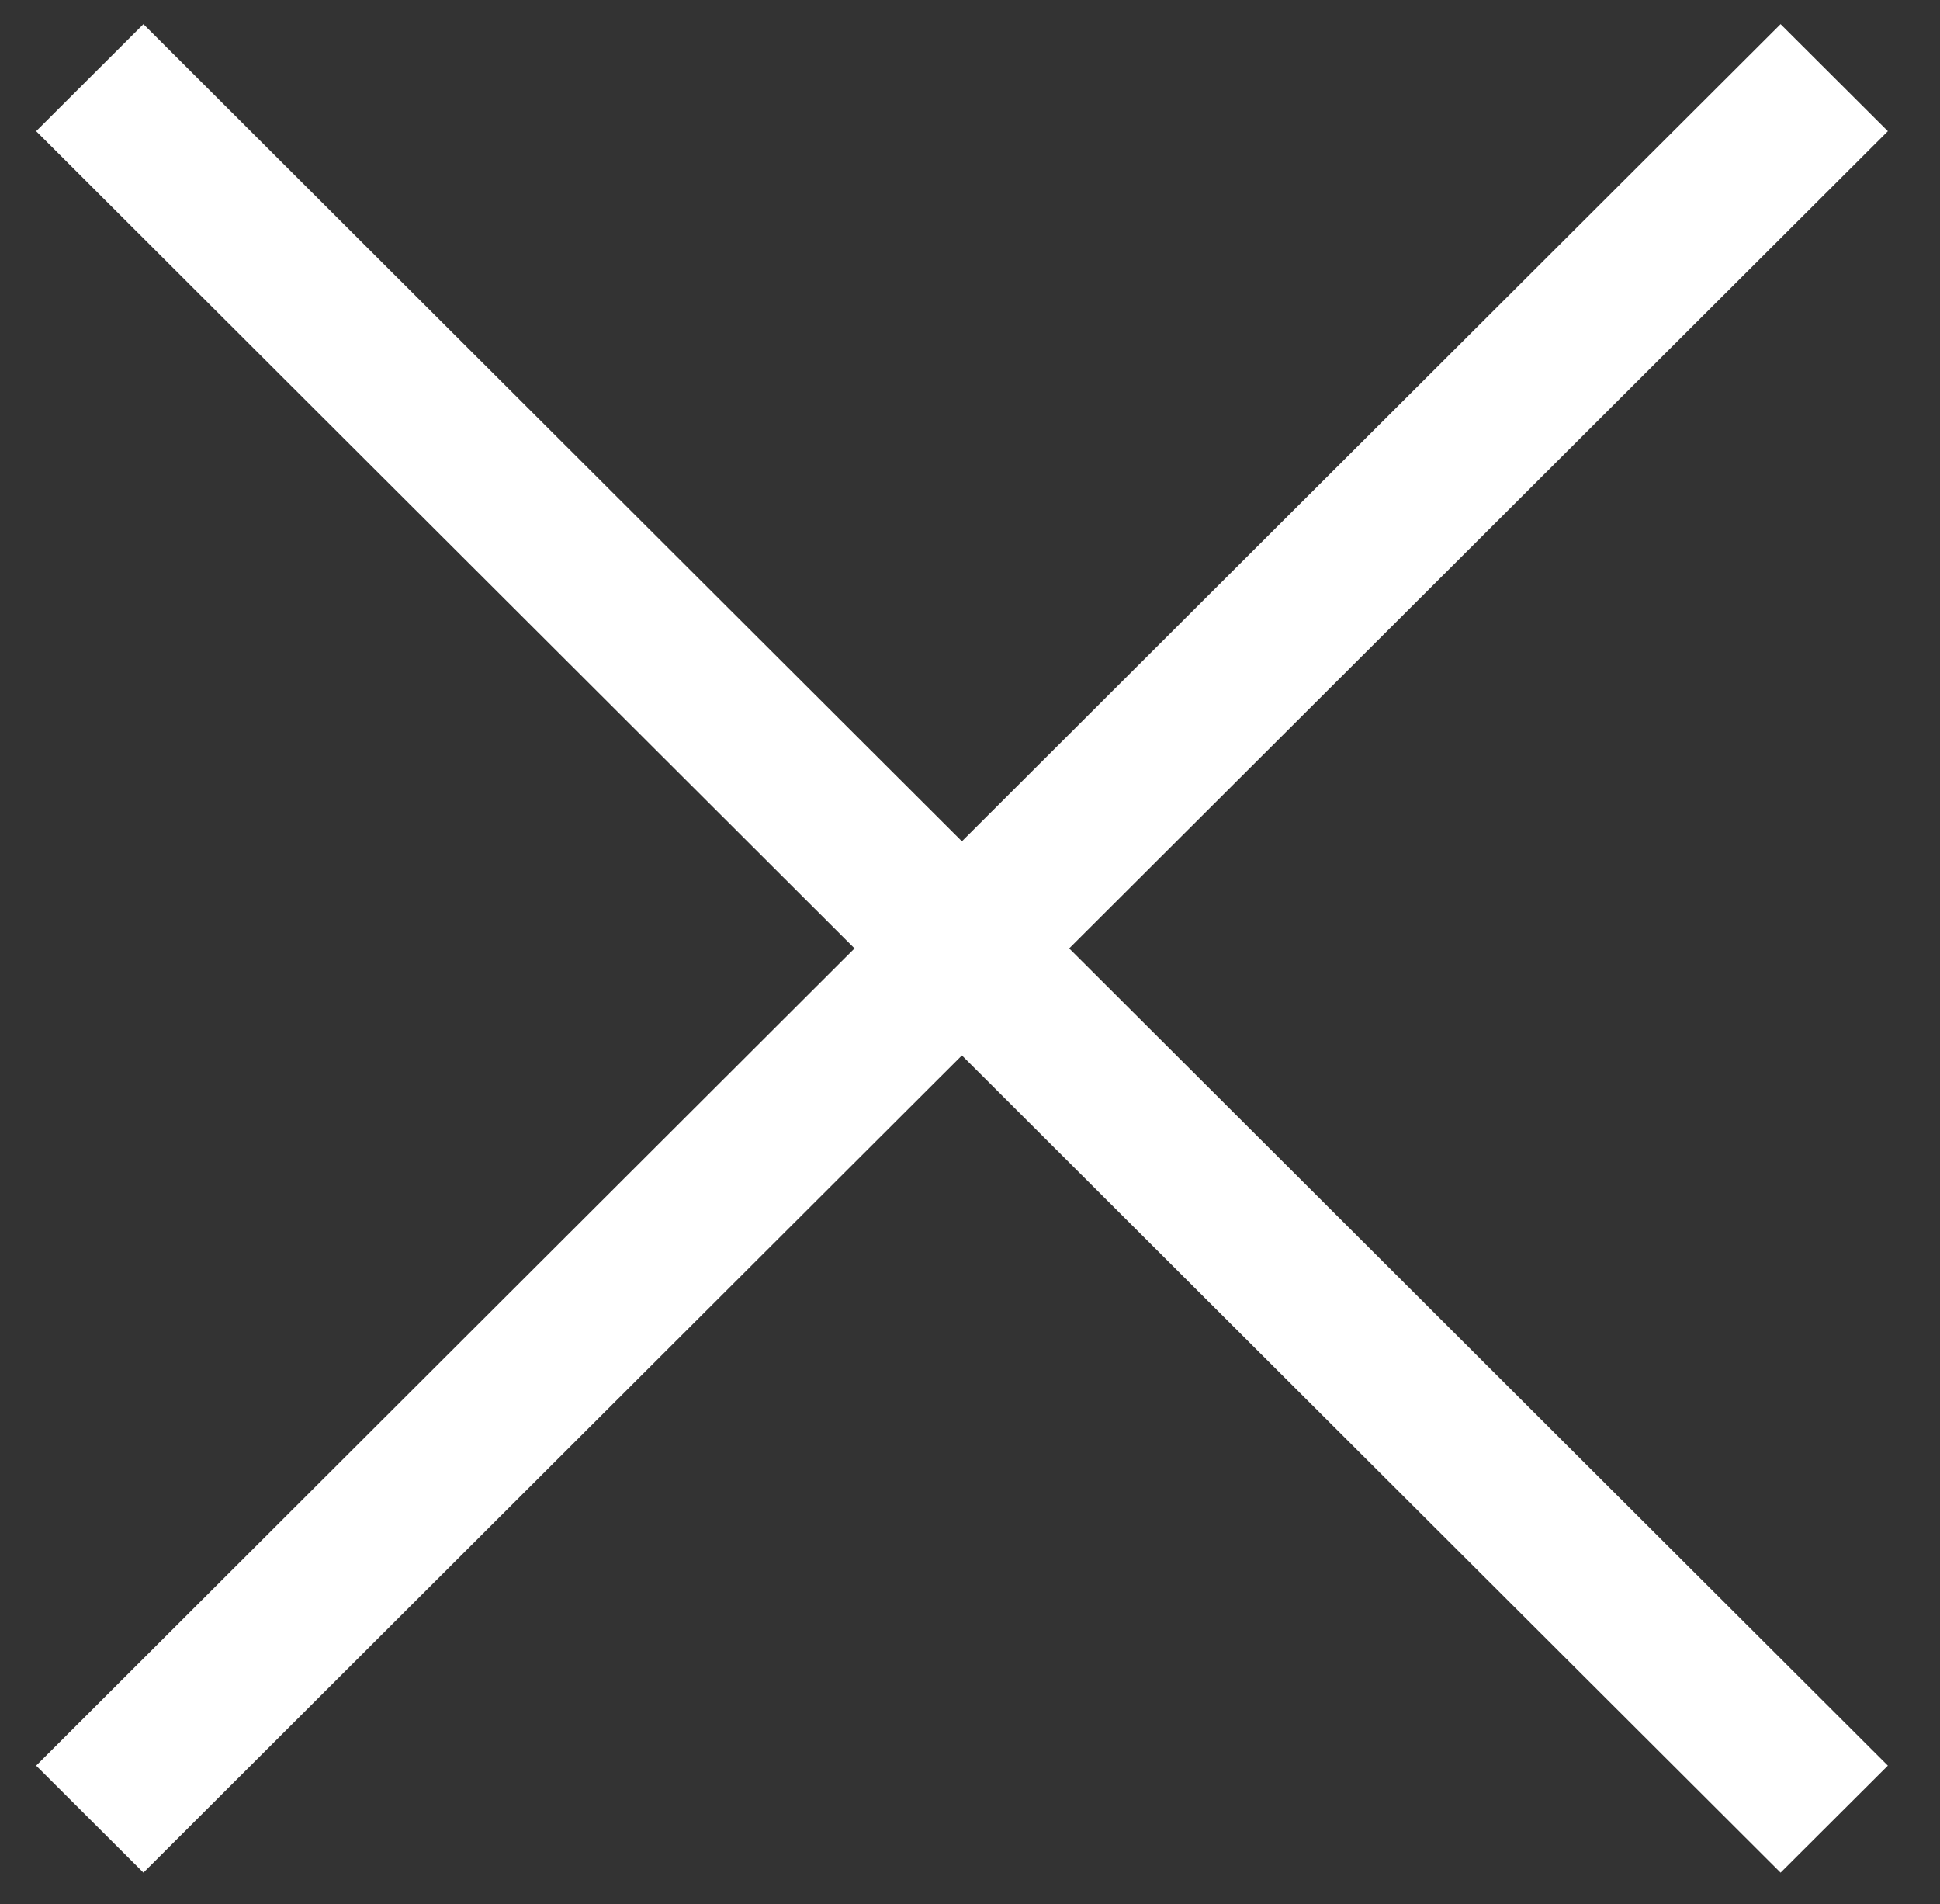 <?xml version="1.0" encoding="utf-8"?>
<!-- Generator: Adobe Illustrator 15.0.0, SVG Export Plug-In . SVG Version: 6.00 Build 0)  -->
<!DOCTYPE svg PUBLIC "-//W3C//DTD SVG 1.1//EN" "http://www.w3.org/Graphics/SVG/1.1/DTD/svg11.dtd">
<svg version="1.1" id="Layer_1" xmlns="http://www.w3.org/2000/svg" xmlns:xlink="http://www.w3.org/1999/xlink" x="0px" y="0px"
	 width="26.834px" height="26.334px" viewBox="0 0 26.834 26.334" enable-background="new 0 0 26.834 26.334" xml:space="preserve">
<rect x="0" y="0" width="26.834" height="26.334" fill="#333333" stroke="none"/>
<g>
	<path fill-rule="evenodd" clip-rule="evenodd" fill="#FFFFFF" d="M26.113,1.814l-1.484-1.48l-11.324,11.3L1.984,0.334L0.5,1.814
		l11.32,11.301L0.5,24.416l1.484,1.48l11.321-11.301l11.324,11.301l1.484-1.48L14.789,13.115L26.113,1.814z M26.113,1.814"/>
</g>
</svg>
